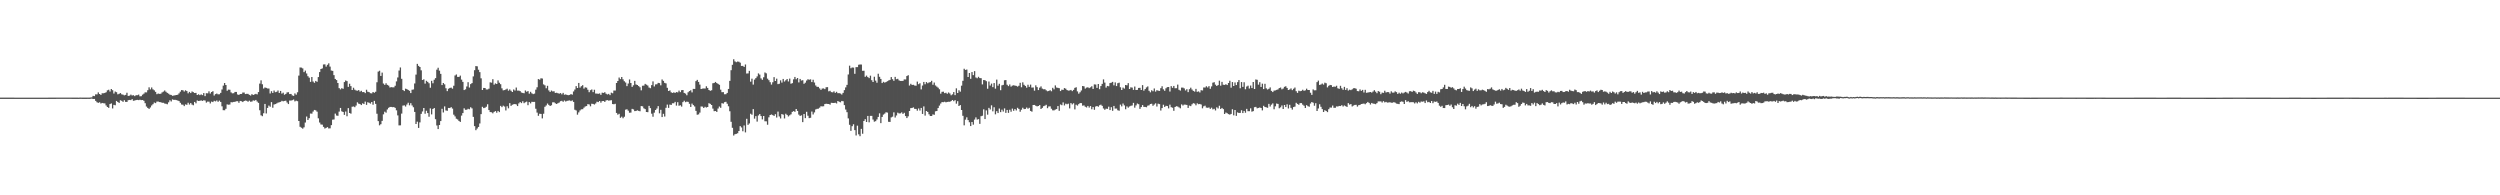 <svg xmlns="http://www.w3.org/2000/svg" width="1920" height="150"><path fill="#4f4f4f" d="M0 74.966h1v1H0zM1 74.963h1v1H1zM2 74.963h1v1H2zM3 74.968h1v1H3zM4 74.968h1v1H4zM5 74.97h1v1H5zM6 74.979h1v1H6zM7 74.977h1v1H7zM8 74.977h1v1H8zM9 74.982h1v1H9zM10 74.982h1v1H10zM11 74.989h1v1H11zM12 74.986h1v1H12zM13 74.989h1v1H13zM14 74.989h1v1H14zM15 74.991h1v1H15zM16 74.998h1v1H16zM17 74.993h1v1H17zM18 75h1v1H18zM19 74.995h1v1H19zM20 74.993h1v1H20zM21 74.993h1v1H21zM22 74.993h1v1H22zM23 74.991h1v1H23zM24 75h1v1H24zM25 75h1v1H25zM26 75.005h1v1H26zM27 74.998h1v1H27zM28 75h1v1H28zM29 75.002h1v1H29zM30 75.002h1v1H30zM31 75.005h1v1H31zM32 75.002h1v1H32zM33 75.002h1v1H33zM34 74.991h1v1H34zM35 74.993h1v1H35zM36 74.989h1v1H36zM37 74.979h1v1H37zM38 74.973h1v1H38zM39 74.97h1v1H39zM40 74.966h1v1H40zM41 74.963h1v1H41zM42 74.959h1v1H42zM43 74.952h1v1H43zM44 74.954h1v1H44zM45 74.947h1v1H45zM46 74.945h1v1H46zM47 74.943h1v1H47zM48 74.947h1v1H48zM49 74.95h1v1H49zM50 74.947h1v1H50zM51 74.95h1v1H51zM52 74.954h1v1H52zM53 74.954h1v1H53zM54 74.954h1v1H54zM55 74.957h1v1H55zM56 74.963h1v1H56zM57 74.97h1v1H57zM58 74.975h1v1H58zM59 74.979h1v1H59zM60 74.991h1v1H60zM61 74.922h1v1H61zM62 74.934h1v1H62zM63 74.975h1v1H63zM64 74.979h1v1H64zM65 74.979h1v1H65zM66 74.982h1v1H66zM67 74.947h1v1H67zM68 74.973h1v1H68zM69 74.874h1v1H69zM70 74.728h1v1H70zM71 73.608h1v2.438H71zM72 73.835h1v2.161H72zM73 72.464h1v5.003H73zM74 72.512h1v6.043H74zM75 70.967h1v8.016H75zM76 72.192h1v6.352H76zM77 72.913h1v6.576H77zM78 71.635h1v7.409H78zM79 71.638h1v7.663H79zM80 71.363h1v8.048H80zM81 70.878h1v10.108H81zM82 69.386h1v12.77H82zM83 68.928h1v13.9H83zM84 70.271h1v9.627H84zM85 68.36h1v11.071H85zM86 69.253h1v14.056H86zM87 71.823h1v8.723H87zM88 70.315h1v10.547H88zM89 70.825h1v6.672H89zM90 72.432h1v5.912H90zM91 72.02h1v7.02H91zM92 71.455h1v5.569H92zM93 72.443h1v4.978H93zM94 72.695h1v5.55H94zM95 73.21h1v3.719H95zM96 72.865h1v5.344H96zM97 71.205h1v7.084H97zM98 73.695h1v3.278H98zM99 73.45h1v3.294H99zM100 72.67h1v4.253H100zM101 73.322h1v2.829H101zM102 73.114h1v4.326H102zM103 73.826h1v3.401H103zM104 73.128h1v3.713H104zM105 73.116h1v3.561H105zM106 72.656h1v4.237H106zM107 73.977h1v2.602H107zM108 73.901h1v2.976H108zM109 72.725h1v4.067H109zM110 71.926h1v5.486H110zM111 70.91h1v8.359H111zM112 70.979h1v10.822H112zM113 69.269h1v13.603H113zM114 67.056h1v16.594H114zM115 68.637h1v13.877H115zM116 67.149h1v13.834H116zM117 68.623h1v11.408H117zM118 69.392h1v9.343H118zM119 70.532h1v8.67H119zM120 72.322h1v5.69H120zM121 71.814h1v6.189H121zM122 72.066h1v6.308H122zM123 72.013h1v6.5H123zM124 70.974h1v7.984H124zM125 70.351h1v8.606H125zM126 69.463h1v10.057H126zM127 70.477h1v9.236H127zM128 71.338h1v8.739H128zM129 71.919h1v6.683H129zM130 72.72h1v4.282H130zM131 72.892h1v5.024H131zM132 73.574h1v2.763H132zM133 73.375h1v3.314H133zM134 73.171h1v3.47H134zM135 72.972h1v3.914H135zM136 72.757h1v4.468H136zM137 71.732h1v5.912H137zM138 70.377h1v8.59H138zM139 69.168h1v11.138H139zM140 69.312h1v11.149H140zM141 70.299h1v11.188H141zM142 69.326h1v10.856H142zM143 69.919h1v10.547H143zM144 71.681h1v7.21H144zM145 70.557h1v9.709H145zM146 71.464h1v7.681H146zM147 70.267h1v10.066H147zM148 70.818h1v10.037H148zM149 71.4h1v6.883H149zM150 71.345h1v8.013H150zM151 72.977h1v4.177H151zM152 72.382h1v5.173H152zM153 73.068h1v4.337H153zM154 72.501h1v4.58H154zM155 73.043h1v4.456H155zM156 71.459h1v5.55H156zM157 73.824h1v3.41H157zM158 71.597h1v7.187H158zM159 71.663h1v6.386H159zM160 70.134h1v7.929H160zM161 71.807h1v7.645H161zM162 70.654h1v7.361H162zM163 70.058h1v8.354H163zM164 73.391h1v4.019H164zM165 72.272h1v5.61H165zM166 71.86h1v5.322H166zM167 72.441h1v5.754H167zM168 72.421h1v4.827H168zM169 71.315h1v6.963H169zM170 68.692h1v12.955H170zM171 65.728h1v18.899H171zM172 63.725h1v20.98H172zM173 65.268h1v18.283H173zM174 69.669h1v10.499H174zM175 68.804h1v11.627H175zM176 68.912h1v11.387H176zM177 70.963h1v7.514H177zM178 71.704h1v6.899H178zM179 71.597h1v6.697H179zM180 70.628h1v7.549H180zM181 70.619h1v7.169H181zM182 72.562h1v5.175H182zM183 72.931h1v6.043H183zM184 72.189h1v5.331H184zM185 72.139h1v5.624H185zM186 71.075h1v7.295H186zM187 71.079h1v6.498H187zM188 72.251h1v4.946H188zM189 72.025h1v5.397H189zM190 72.114h1v6.011H190zM191 72.871h1v4.44H191zM192 73.354h1v4.759H192zM193 72.285h1v5.667H193zM194 72.979h1v4.136H194zM195 72.51h1v4.859H195zM196 72.114h1v4.635H196zM197 72.494h1v5.482H197zM198 70.692h1v8.32H198zM199 64.197h1v20.51H199zM200 61.674h1v26.903H200zM201 64.73h1v24.525H201zM202 67.999h1v18.984H202zM203 67.168h1v12.655H203zM204 67.5h1v19.657H204zM205 67.944h1v14.944H205zM206 67.98h1v13.129H206zM207 71.78h1v10.197H207zM208 70.017h1v8.434H208zM209 71.365h1v11.371H209zM210 69.507h1v10.794H210zM211 70.811h1v9.103H211zM212 70.491h1v8.949H212zM213 69.463h1v9.384H213zM214 71.352h1v7.185H214zM215 69.855h1v8.368H215zM216 71.906h1v5.489H216zM217 71.178h1v6.647H217zM218 72.743h1v4.793H218zM219 72.116h1v5.198H219zM220 70.94h1v7.78H220zM221 70.811h1v9.119H221zM222 72.258h1v4.958H222zM223 72.162h1v5.113H223zM224 73.283h1v3.69H224zM225 73.645h1v2.776H225zM226 71.736h1v6.118H226zM227 72.723h1v4.598H227zM228 70.873h1v6.86H228zM229 58.072h1v34.875H229zM230 51.796h1v45.592H230zM231 51.915h1v46.166H231zM232 52.524h1v46.269H232zM233 55.412h1v42.399H233zM234 54.199h1v39.908H234zM235 56.422h1v33.088H235zM236 58.518h1v33.632H236zM237 59.656h1v31.101H237zM238 62.89h1v24.305H238zM239 59.12h1v28.16H239zM240 62.613h1v23.058H240zM241 63.593h1v20.849H241zM242 62.169h1v22.591H242zM243 62.805h1v22.955H243zM244 59.173h1v31.714H244zM245 55.346h1v38.778H245zM246 52.968h1v42.609H246zM247 52.515h1v43.232H247zM248 49.489h1v47.963H248zM249 49.425h1v49.293H249zM250 51.164h1v47.013H250zM251 49.75h1v47.894H251zM252 48.66h1v49.989H252zM253 51.167h1v47.368H253zM254 54.19h1v41.902H254zM255 54.428h1v37.457H255zM256 57.687h1v34.049H256zM257 60.629h1v26.619H257zM258 61.501h1v27.221H258zM259 63.723h1v25.235H259zM260 67.703h1v18.027H260zM261 68.653h1v14.23H261zM262 67.726h1v17.796H262zM263 68.223h1v17.789H263zM264 63.007h1v25.228H264zM265 61.794h1v23.87H265zM266 62.322h1v26.954H266zM267 66.724h1v16.315H267zM268 64.327h1v22.477H268zM269 66.151h1v21.158H269zM270 69.113h1v12.873H270zM271 67.355h1v14.399H271zM272 68.868h1v13.447H272zM273 69.47h1v11.588H273zM274 69.69h1v8.91H274zM275 69.196h1v10.396H275zM276 70.347h1v9.586H276zM277 69.749h1v10.945H277zM278 70.743h1v8.602H278zM279 70.642h1v9.295H279zM280 71.532h1v6.514H280zM281 68.898h1v11.623H281zM282 70.466h1v8.068H282zM283 70.757h1v8.196H283zM284 71.56h1v8.018H284zM285 71.716h1v6.619H285zM286 70.66h1v9.771H286zM287 71.223h1v6.249H287zM288 70.47h1v9.295H288zM289 63.178h1v24.175H289zM290 55.005h1v38.05H290zM291 54.346h1v41.891H291zM292 58.31h1v37.091H292zM293 55.74h1v37.098H293zM294 64.144h1v23.685H294zM295 65.158h1v20.602H295zM296 63.924h1v22.607H296zM297 65.17h1v18.92H297zM298 65.744h1v17.029H298zM299 67.165h1v14.976H299zM300 66.927h1v15.182H300zM301 67.078h1v15.241H301zM302 67.056h1v15.157H302zM303 65.838h1v17.024H303zM304 62.531h1v22.209H304zM305 59.514h1v29.11H305zM306 54.151h1v42.158H306zM307 51.805h1v44.466H307zM308 60.544h1v26.69H308zM309 69.141h1v11.941H309zM310 69.946h1v10.964H310zM311 68.108h1v13.735H311zM312 68.445h1v11.826H312zM313 69.067h1v9.858H313zM314 69.727h1v11.19H314zM315 71.498h1v7.752H315zM316 68.909h1v12.087H316zM317 68.724h1v13.66H317zM318 64.08h1v21.891H318zM319 57.294h1v37.913H319zM320 49.052h1v44.406H320zM321 50.565h1v47.711H321zM322 51.457h1v42.554H322zM323 54.034h1v33.394H323zM324 61.42h1v24.205H324zM325 60.928h1v21.998H325zM326 64.215h1v23.14H326zM327 62.066h1v22.964H327zM328 62.876h1v23.98H328zM329 63.956h1v25.679H329zM330 67.401h1v15.834H330zM331 62.066h1v25.805H331zM332 63.94h1v19.783H332zM333 61.214h1v21.742H333zM334 60.024h1v31.536H334zM335 53.506h1v42.859H335zM336 52.018h1v47.095H336zM337 54.293h1v41.721H337zM338 56.724h1v36.274H338zM339 65.318h1v18.231H339zM340 63.728h1v22.623H340zM341 64.746h1v16.992H341zM342 67.779h1v17.061H342zM343 70.008h1v15.093H343zM344 68.143h1v14.726H344zM345 67.522h1v15.468H345zM346 67.262h1v14.992H346zM347 68.12h1v15.276H347zM348 65.845h1v22.204H348zM349 57.976h1v31.419H349zM350 57.172h1v33.994H350zM351 59.029h1v32.717H351zM352 59.061h1v33.813H352zM353 58.049h1v35.589H353zM354 61.153h1v27.645H354zM355 62.86h1v23.957H355zM356 69.196h1v14.024H356zM357 68.594h1v15.736H357zM358 66.419h1v17.869H358zM359 63.114h1v20.439H359zM360 67.248h1v16.658H360zM361 64.62h1v17.761H361zM362 63.815h1v19.457H362zM363 58.651h1v31.128H363zM364 53.936h1v42.95H364zM365 50.716h1v49.258H365zM366 50.928h1v47.759H366zM367 53.535h1v43.967H367zM368 55.419h1v39.398H368zM369 60.18h1v27.457H369zM370 69.095h1v12.927H370zM371 67.518h1v15.528H371zM372 67.561h1v15.166H372zM373 68.701h1v13.28H373zM374 68.701h1v11.389H374zM375 68.09h1v16.418H375zM376 63.254h1v22.831H376zM377 63.478h1v22.742H377zM378 60.807h1v26.255H378zM379 65.012h1v20.925H379zM380 64.053h1v21.254H380zM381 64.515h1v22.051H381zM382 61.741h1v23.47H382zM383 63.549h1v22.55H383zM384 64.661h1v16.656H384zM385 67.857h1v14.415H385zM386 69.351h1v11.794H386zM387 69.189h1v12.655H387zM388 68.731h1v16.123H388zM389 68.12h1v13.488H389zM390 69.628h1v13.596H390zM391 68.646h1v10.563H391zM392 69.672h1v11.655H392zM393 70.654h1v9.778H393zM394 68.724h1v11.328H394zM395 69.505h1v10.375H395zM396 67.22h1v13.026H396zM397 69.592h1v11.872H397zM398 69.603h1v9.805H398zM399 69.985h1v8.398H399zM400 71.059h1v8.171H400zM401 71.358h1v6.397H401zM402 71.617h1v7.652H402zM403 69.456h1v9.078H403zM404 70.448h1v7.567H404zM405 69.939h1v10.829H405zM406 71.917h1v6.48H406zM407 70.5h1v8.915H407zM408 71.658h1v6.521H408zM409 72.308h1v5.974H409zM410 71.906h1v6.306H410zM411 68.855h1v14.651H411zM412 67.039h1v19.442H412zM413 60.725h1v28.19H413zM414 61.198h1v26.139H414zM415 60.084h1v27.439H415zM416 60.32h1v30.613H416zM417 64.835h1v22.488H417zM418 65.515h1v16.498H418zM419 67.813h1v13.161H419zM420 65.891h1v13.596H420zM421 69.408h1v11.124H421zM422 70.61h1v10.803H422zM423 69.518h1v11.348H423zM424 70.205h1v8.389H424zM425 70.077h1v8.473H425zM426 71.372h1v7.984H426zM427 71.203h1v8.663H427zM428 71.585h1v7.693H428zM429 71.942h1v6.802H429zM430 71.475h1v6.221H430zM431 72.443h1v4.955H431zM432 71.315h1v6.846H432zM433 72.755h1v4.404H433zM434 72.523h1v5.454H434zM435 72.917h1v4.537H435zM436 73.091h1v4.154H436zM437 72.933h1v4.195H437zM438 72.224h1v5.422H438zM439 72.7h1v4.42H439zM440 70.232h1v8.036H440zM441 68.784h1v15.493H441zM442 66.174h1v18.663H442zM443 67.589h1v20.462H443zM444 63.677h1v22.662H444zM445 67.264h1v17.594H445zM446 66.177h1v17.778H446zM447 65.456h1v18.398H447zM448 68.056h1v14.646H448zM449 67.074h1v14.683H449zM450 67.314h1v14.134H450zM451 68.93h1v11.062H451zM452 70.798h1v9.439H452zM453 69.262h1v12.412H453zM454 68.713h1v10.938H454zM455 70.745h1v9.096H455zM456 68.941h1v11.36H456zM457 71.816h1v7.656H457zM458 71.883h1v6.267H458zM459 72.052h1v6.365H459zM460 71.741h1v5.802H460zM461 72.869h1v6.001H461zM462 71.152h1v6.503H462zM463 71.363h1v6.2H463zM464 70.784h1v7.494H464zM465 72.013h1v5.118H465zM466 72.556h1v4.367H466zM467 72.089h1v5.207H467zM468 73.048h1v4.049H468zM469 71.194h1v5.763H469zM470 71.645h1v8.265H470zM471 69.507h1v10.584H471zM472 69.507h1v10.233H472zM473 63.723h1v23.021H473zM474 62.231h1v25.848H474zM475 59.548h1v27.839H475zM476 60.768h1v29.705H476zM477 59.125h1v30.465H477zM478 60.947h1v29.886H478zM479 62.418h1v27.228H479zM480 63.389h1v20.845H480zM481 66.154h1v17.778H481zM482 64.16h1v20.819H482zM483 61.031h1v25.56H483zM484 63.746h1v22.724H484zM485 66.696h1v16.926H485zM486 65.483h1v18.549H486zM487 62.082h1v23.275H487zM488 64.874h1v20.334H488zM489 65.295h1v19.446H489zM490 66.092h1v19.052H490zM491 67.001h1v18.432H491zM492 69.365h1v12.094H492zM493 65.826h1v15.85H493zM494 65.737h1v17.482H494zM495 64.41h1v19.38H495zM496 65.041h1v20.998H496zM497 65.691h1v20.483H497zM498 67.248h1v14.047H498zM499 67.717h1v15.312H499zM500 65.394h1v21.927H500zM501 62.51h1v27.116H501zM502 66.424h1v20.094H502zM503 64.842h1v19.615H503zM504 64.73h1v18.608H504zM505 63.666h1v17.835H505zM506 63.84h1v23.188H506zM507 65.54h1v18.764H507zM508 61.013h1v28.876H508zM509 62.091h1v25.328H509zM510 63.652h1v25.837H510zM511 64.03h1v18.743H511zM512 67.41h1v12.941H512zM513 69.878h1v12.953H513zM514 69.402h1v10.911H514zM515 70.933h1v9.661H515zM516 71.379h1v7.935H516zM517 70.903h1v8.398H517zM518 71.379h1v6.878H518zM519 70.724h1v10.391H519zM520 70.981h1v7.487H520zM521 69.585h1v11.604H521zM522 70.777h1v10.078H522zM523 69.296h1v12.586H523zM524 69.143h1v9.316H524zM525 71.368h1v5.997H525zM526 71.883h1v6.596H526zM527 73.146h1v4.896H527zM528 70.853h1v7.386H528zM529 69.93h1v9.792H529zM530 69.301h1v12.843H530zM531 70.979h1v8.572H531zM532 68.273h1v12.479H532zM533 68.294h1v13.447H533zM534 62.309h1v22.854H534zM535 61.363h1v26.752H535zM536 62.933h1v24.935H536zM537 64.989h1v21.481H537zM538 68.344h1v13.426H538zM539 68.063h1v13.795H539zM540 67.962h1v14.994H540zM541 68.012h1v14.028H541zM542 66.248h1v16.352H542zM543 67.525h1v14.633H543zM544 69.12h1v10.137H544zM545 69.731h1v10.037H545zM546 69.305h1v11.316H546zM547 63.947h1v19.471H547zM548 63.682h1v21.721H548zM549 62.92h1v22.346H549zM550 63.783h1v22.186H550zM551 64.387h1v18.981H551zM552 65.131h1v16.672H552zM553 68.852h1v13.941H553zM554 70.832h1v8.421H554zM555 70.754h1v8.789H555zM556 72.409h1v6.079H556zM557 72.359h1v5.821H557zM558 71.397h1v8.277H558zM559 68.317h1v13.282H559zM560 62.082h1v23.353H560zM561 53.911h1v39.622H561zM562 49.791h1v48.336H562zM563 45.541h1v58.556H563zM564 47.179h1v55.892H564zM565 47.784h1v55.001H565zM566 47.273h1v55.068H566zM567 47.388h1v53.197H567zM568 48.111h1v48.743H568zM569 50.658h1v47.242H569zM570 50.574h1v50.22H570zM571 51.414h1v44.919H571zM572 49.516h1v52.145H572zM573 56.495h1v34.729H573zM574 56.362h1v39.54H574zM575 54.433h1v40.391H575zM576 62.707h1v24.637H576zM577 60.42h1v27.684H577zM578 64.982h1v18.81H578zM579 61.146h1v29.966H579zM580 60.006h1v29.176H580zM581 58.662h1v34.733H581zM582 56.394h1v32.277H582zM583 57.31h1v30.291H583zM584 60.219h1v28.917H584zM585 61.301h1v30.401H585zM586 59.349h1v29.764H586zM587 55.643h1v37.469H587zM588 56.298h1v36.869H588zM589 60.427h1v35.37H589zM590 61.578h1v28.556H590zM591 63.146h1v25.15H591zM592 64.975h1v22.955H592zM593 63.185h1v25.241H593zM594 59.235h1v29.789H594zM595 62.206h1v25.525H595zM596 60.441h1v29.819H596zM597 64.611h1v21.083H597zM598 64.32h1v25.136H598zM599 61.681h1v29.277H599zM600 63.432h1v24.159H600zM601 60.606h1v27.448H601zM602 62.634h1v28.37H602zM603 61.656h1v25.685H603zM604 60.665h1v27.62H604zM605 62.56h1v26.901H605zM606 60.358h1v28.194H606zM607 64.311h1v23.477H607zM608 63.821h1v22.09H608zM609 60.908h1v24.417H609zM610 59.095h1v26.793H610zM611 60.889h1v22.813H611zM612 59.882h1v25.31H612zM613 63.274h1v24.752H613zM614 60.635h1v28.425H614zM615 61.869h1v26.709H615zM616 61.583h1v32.204H616zM617 64.364h1v23.198H617zM618 63.476h1v27.228H618zM619 61.823h1v24.019H619zM620 60.889h1v28.009H620zM621 61.242h1v29.48H621zM622 60.919h1v29.529H622zM623 63.034h1v22.621H623zM624 61.212h1v26.711H624zM625 63.4h1v22.937H625zM626 65.625h1v18.457H626zM627 66.687h1v16.908H627zM628 66.705h1v16.743H628zM629 67.879h1v14.834H629zM630 69.033h1v12.586H630zM631 67.992h1v13.706H631zM632 67.873h1v13.735H632zM633 68.465h1v11.469H633zM634 67.042h1v12.634H634zM635 66.932h1v12.909H635zM636 70.12h1v9.732H636zM637 69.74h1v10.65H637zM638 70.752h1v8.212H638zM639 70.935h1v8.123H639zM640 70.139h1v8.984H640zM641 71.347h1v7.537H641zM642 70.523h1v8.943H642zM643 71.597h1v5.969H643zM644 71.535h1v6.651H644zM645 71.837h1v6.768H645zM646 72.626h1v4.894H646zM647 71.331h1v6.464H647zM648 69.198h1v11.538H648zM649 67.133h1v16.963H649zM650 65.174h1v20.998H650zM651 57.214h1v33.733H651zM652 50.443h1v45.409H652zM653 52.446h1v48.045H653zM654 51.83h1v45.088H654zM655 51.894h1v43.539H655zM656 56.683h1v43.275H656zM657 51.537h1v52.479H657zM658 51.574h1v44.958H658zM659 49.72h1v53.433H659zM660 49.509h1v55.1H660zM661 49.537h1v49.421H661zM662 54.387h1v48.343H662zM663 54.307h1v38.597H663zM664 59.001h1v32.543H664zM665 58.056h1v35.635H665zM666 59.203h1v29.858H666zM667 60.013h1v33.939H667zM668 58.115h1v30.877H668zM669 61.606h1v27.375H669zM670 62.97h1v28.828H670zM671 58.928h1v34.495H671zM672 61.901h1v31.199H672zM673 63.535h1v28.224H673zM674 56.616h1v33.184H674zM675 58.999h1v28.059H675zM676 60.629h1v33.951H676zM677 63.78h1v26.027H677zM678 62.833h1v25.193H678zM679 63.441h1v23.802H679zM680 63.011h1v23.211H680zM681 62.338h1v24.141H681zM682 61.821h1v31.705H682zM683 61.379h1v32.248H683zM684 59.207h1v30.95H684zM685 60.832h1v28.753H685zM686 62.034h1v24.223H686zM687 59.058h1v31.234H687zM688 60.818h1v27.874H688zM689 60.512h1v26.02H689zM690 61.743h1v25.381H690zM691 62.153h1v24.894H691zM692 62.148h1v24.179H692zM693 62.123h1v25.397H693zM694 60.981h1v25.633H694zM695 61.045h1v28.114H695zM696 58.427h1v32.232H696zM697 57.765h1v31.561H697zM698 65.707h1v19.538H698zM699 64.336h1v18.718H699zM700 65.243h1v17.629H700zM701 65.112h1v17.347H701zM702 65.678h1v17.915H702zM703 65.824h1v17.819H703zM704 62.675h1v22.341H704zM705 64.666h1v18.661H705zM706 63.95h1v20.957H706zM707 68.651h1v14.221H707zM708 65.701h1v21.776H708zM709 62.924h1v18.791H709zM710 64.691h1v24.106H710zM711 63.02h1v22.252H711zM712 63.924h1v22.021H712zM713 63.334h1v24.475H713zM714 63.075h1v26.029H714zM715 62.068h1v27.036H715zM716 65.069h1v22.802H716zM717 63.393h1v24.754H717zM718 65.623h1v19.863H718zM719 66.492h1v18.746H719zM720 67.332h1v15.679H720zM721 68.543h1v12.545H721zM722 71.951h1v7.542H722zM723 70.528h1v7.871H723zM724 70.397h1v8.077H724zM725 71.53h1v6.603H725zM726 71.205h1v7.395H726zM727 72.054h1v6.235H727zM728 71.011h1v7.137H728zM729 71.805h1v6.386H729zM730 73.148h1v4.488H730zM731 72.43h1v4.376H731zM732 70.715h1v7.029H732zM733 73.05h1v3.857H733zM734 67.85h1v11.781H734zM735 71.42h1v6.287H735zM736 69.344h1v12.039H736zM737 70.379h1v10.334H737zM738 65.79h1v18.675H738zM739 62.043h1v26.869H739zM740 52.766h1v43.5H740zM741 53.689h1v38.205H741zM742 53.41h1v36.72H742zM743 59.122h1v33.115H743zM744 56.06h1v37.839H744zM745 60.542h1v36.301H745zM746 55.357h1v38.322H746zM747 57.692h1v38.073H747zM748 54.618h1v37.258H748zM749 59.484h1v30.696H749zM750 60.125h1v31.705H750zM751 59.006h1v32.502H751zM752 59.953h1v35.155H752zM753 60.047h1v29.192H753zM754 64.801h1v24.09H754zM755 61.462h1v22.499H755zM756 61.583h1v29.849H756zM757 62.375h1v22.424H757zM758 68.14h1v19.911H758zM759 62.606h1v20.24H759zM760 65.668h1v18.396H760zM761 64.192h1v16.693H761zM762 66.92h1v18.606H762zM763 63.812h1v18.592H763zM764 68.108h1v19.721H764zM765 61.155h1v24.248H765zM766 65.794h1v21.03H766zM767 64.343h1v18.995H767zM768 69.285h1v16.823H768zM769 65.513h1v18.732H769zM770 65.19h1v20.476H770zM771 61.626h1v21.6H771zM772 61.471h1v25.221H772zM773 65.073h1v19.341H773zM774 66.151h1v20.51H774zM775 64.865h1v19.412H775zM776 66.529h1v19.302H776zM777 65.73h1v17.686H777zM778 65.497h1v19.579H778zM779 65.767h1v17.99H779zM780 65.927h1v18.894H780zM781 66.492h1v16.294H781zM782 65.831h1v17.819H782zM783 63.615h1v22.174H783zM784 67.044h1v17.24H784zM785 63.254h1v19.478H785zM786 65.131h1v18.707H786zM787 65.996h1v17.64H787zM788 67.326h1v15.267H788zM789 65.06h1v18.469H789zM790 66.712h1v16.059H790zM791 64.961h1v20.224H791zM792 67.3h1v18.478H792zM793 67.186h1v13.447H793zM794 69.656h1v10.916H794zM795 65.524h1v15.708H795zM796 66.943h1v14.768H796zM797 69.157h1v12.273H797zM798 67.344h1v13.339H798zM799 66.364h1v17.343H799zM800 68.053h1v14.807H800zM801 68.566h1v13.01H801zM802 68.504h1v12.639H802zM803 69.392h1v11.069H803zM804 70.072h1v13.014H804zM805 69.814h1v11.957H805zM806 69.283h1v12.406H806zM807 70.09h1v13.394H807zM808 67.424h1v17.306H808zM809 68.619h1v16.15H809zM810 65.568h1v18.611H810zM811 67.229h1v16.519H811zM812 67.467h1v13.996H812zM813 67.742h1v17.34H813zM814 69.917h1v10.309H814zM815 68.861h1v11.925H815zM816 69.033h1v9.625H816zM817 67.614h1v13.362H817zM818 68.122h1v11.513H818zM819 69.184h1v10.877H819zM820 69.557h1v10.053H820zM821 69.461h1v13.765H821zM822 69.054h1v10.096H822zM823 69.985h1v10.181H823zM824 69.008h1v10.288H824zM825 67.474h1v16.567H825zM826 67.033h1v13.378H826zM827 70.173h1v10.941H827zM828 71.926h1v8.034H828zM829 70.839h1v8.318H829zM830 69.484h1v9.702H830zM831 66.035h1v15.134H831zM832 66.282h1v14.639H832zM833 68.065h1v13.898H833zM834 67.278h1v15.248H834zM835 67.012h1v14.36H835zM836 67.664h1v14.99H836zM837 67.06h1v14.381H837zM838 66.227h1v17.7H838zM839 68.31h1v13.914H839zM840 64.819h1v19.528H840zM841 64.902h1v16.931H841zM842 67.461h1v13.939H842zM843 64.533h1v17.457H843zM844 68.509h1v12.344H844zM845 66.103h1v14.285H845zM846 64.391h1v16.905H846zM847 60.992h1v22.33H847zM848 63.437h1v20.899H848zM849 67.284h1v16.159H849zM850 66.005h1v17.608H850zM851 66.245h1v15.69H851zM852 63.796h1v20.735H852zM853 63.512h1v18.826H853zM854 62.894h1v22.186H854zM855 65.54h1v15.834H855zM856 63.277h1v20.119H856zM857 66.108h1v17.219H857zM858 63.92h1v20.778H858zM859 63.508h1v21.52H859zM860 67.019h1v13.312H860zM861 69.12h1v12.591H861zM862 67.257h1v12.264H862zM863 68.06h1v12.877H863zM864 65.284h1v18.613H864zM865 65.527h1v16.164H865zM866 63.849h1v18.856H866zM867 68.33h1v13.417H867zM868 67.083h1v14.17H868zM869 67.291h1v13.687H869zM870 69.028h1v9.973H870zM871 66.458h1v16.217H871zM872 69.125h1v11.81H872zM873 69.019h1v10.492H873zM874 67.557h1v12.46H874zM875 67.408h1v16.191H875zM876 69.104h1v13.145H876zM877 65.389h1v15.292H877zM878 69.614h1v12.44H878zM879 68.408h1v13.706H879zM880 67.138h1v15.228H880zM881 66.36h1v14.8H881zM882 69.736h1v11.174H882zM883 70.901h1v8.977H883zM884 69.342h1v10.339H884zM885 70.109h1v11.16H885zM886 67.925h1v12.332H886zM887 70.351h1v9.016H887zM888 69.264h1v12.548H888zM889 69.614h1v9.979H889zM890 69.859h1v10.112H890zM891 67.712h1v17.18H891zM892 66.254h1v16.722H892zM893 68.589h1v11.836H893zM894 69.72h1v12.417H894zM895 67.77h1v13.486H895zM896 66.914h1v14.559H896zM897 66.829h1v16.404H897zM898 70.274h1v10.098H898zM899 66.135h1v16.205H899zM900 67.415h1v15.312H900zM901 66.014h1v19.071H901zM902 67.783h1v14.399H902zM903 67.726h1v13.818H903zM904 64.977h1v16.816H904zM905 68.962h1v13.497H905zM906 69.589h1v13.605H906zM907 67.264h1v12.923H907zM908 67.296h1v13.751H908zM909 67.879h1v12.474H909zM910 69.475h1v10.902H910zM911 68.53h1v12.081H911zM912 70.779h1v12.131H912zM913 68.511h1v12.602H913zM914 67.342h1v14.186H914zM915 68.754h1v11.353H915zM916 69.77h1v9.464H916zM917 70.338h1v9.229H917zM918 68.25h1v12.66H918zM919 70.48h1v8.901H919zM920 70.191h1v9.854H920zM921 70.992h1v8.81H921zM922 69.273h1v11.012H922zM923 69.479h1v13.717H923zM924 67.184h1v14.47H924zM925 67.204h1v13.925H925zM926 66.264h1v16.397H926zM927 67.149h1v15.647H927zM928 66.172h1v16.374H928zM929 68.204h1v15.397H929zM930 66.351h1v16.352H930zM931 63.506h1v20.51H931zM932 63.112h1v20.433H932zM933 65.018h1v19.837H933zM934 66.023h1v16.404H934zM935 65.353h1v17.947H935zM936 61.956h1v19.247H936zM937 65.79h1v17.906H937zM938 62.872h1v20.023H938zM939 65.089h1v18.73H939zM940 65.222h1v22.33H940zM941 64.65h1v21.762H941zM942 65.337h1v21.634H942zM943 63.748h1v23.903H943zM944 61.993h1v26.063H944zM945 67.332h1v20.151H945zM946 63.046h1v20.861H946zM947 66.062h1v22.536H947zM948 63.309h1v21.179H948zM949 65.307h1v23.692H949zM950 63.098h1v23.243H950zM951 61.466h1v25.324H951zM952 67.781h1v18.906H952zM953 63.016h1v21.689H953zM954 66.692h1v20.119H954zM955 63.162h1v22.046H955zM956 68.564h1v18.006H956zM957 66.44h1v17.185H957zM958 65.778h1v19.604H958zM959 68.01h1v17.391H959zM960 65.668h1v17.542H960zM961 67.637h1v18.142H961zM962 62.963h1v22.369H962zM963 68.369h1v13.935H963zM964 61.011h1v21.06H964zM965 61.306h1v21.907H965zM966 65.025h1v17.844H966zM967 63.121h1v19.398H967zM968 66.763h1v16.18H968zM969 64.277h1v20.488H969zM970 68.417h1v12.845H970zM971 64.378h1v17.823H971zM972 67.827h1v14.601H972zM973 68.756h1v14.033H973zM974 68.216h1v11.547H974zM975 67.104h1v14.715H975zM976 69.791h1v10.616H976zM977 70.713h1v8.682H977zM978 69.594h1v14.324H978zM979 69.415h1v12.252H979zM980 69.008h1v10.513H980zM981 68.669h1v11.16H981zM982 67.619h1v15.518H982zM983 67.245h1v15.161H983zM984 68.596h1v12.396H984zM985 67.989h1v15.736H985zM986 66.666h1v13.989H986zM987 66.273h1v15.972H987zM988 67.525h1v12.612H988zM989 69.131h1v14.147H989zM990 68.694h1v11.769H990zM991 67.896h1v14.928H991zM992 69.209h1v14.981H992zM993 68.127h1v14.079H993zM994 67.213h1v14.681H994zM995 70.042h1v8.89H995zM996 71.338h1v8.473H996zM997 69.617h1v10.874H997zM998 70.04h1v9.185H998zM999 69.8h1v9.38H999zM1000 68.914h1v11.472H1000zM1001 69.733h1v11.458H1001zM1002 69.358h1v13.598H1002zM1003 68.12h1v12.618H1003zM1004 69.097h1v12.472H1004zM1005 69.145h1v12.836H1005zM1006 71.196h1v8.306H1006zM1007 72.867h1v5.445H1007zM1008 68.662h1v10.245H1008zM1009 69.379h1v11.829H1009zM1010 69.349h1v9.895H1010zM1011 63.08h1v22.156H1011zM1012 61.883h1v21.414H1012zM1013 65.229h1v14.861H1013zM1014 64.888h1v17.137H1014zM1015 64.16h1v19.677H1015zM1016 64.973h1v21.025H1016zM1017 63.512h1v21.099H1017zM1018 63.952h1v21.298H1018zM1019 67.138h1v18.977H1019zM1020 65.909h1v17.94H1020zM1021 65.24h1v17.37H1021zM1022 65.428h1v17.212H1022zM1023 66.822h1v14.225H1023zM1024 66.474h1v16.331H1024zM1025 66.609h1v16.187H1025zM1026 65.865h1v15.834H1026zM1027 67.795h1v14.035H1027zM1028 68.275h1v13.065H1028zM1029 65.904h1v15.539H1029zM1030 67.781h1v13.008H1030zM1031 68.96h1v12.87H1031zM1032 66.705h1v14.317H1032zM1033 69.056h1v12.515H1033zM1034 67.744h1v14.36H1034zM1035 69.539h1v9.657H1035zM1036 68.889h1v11.458H1036zM1037 69.212h1v10.719H1037zM1038 68.626h1v13.122H1038zM1039 67.763h1v13.328H1039zM1040 67.708h1v12.872H1040zM1041 68.147h1v12.337H1041zM1042 69.951h1v11.909H1042zM1043 70.111h1v10.659H1043zM1044 68.681h1v11.909H1044zM1045 69.804h1v10.053H1045zM1046 69.024h1v10.687H1046zM1047 71.004h1v8.496H1047zM1048 68.964h1v11.11H1048zM1049 71.274h1v7.908H1049zM1050 71.043h1v7.228H1050zM1051 70.846h1v8.226H1051zM1052 70.647h1v9.654H1052zM1053 71.125h1v7.931H1053zM1054 70.306h1v9.27H1054zM1055 69.255h1v10.465H1055zM1056 70.418h1v9.62H1056zM1057 71.601h1v7.615H1057zM1058 69.937h1v7.931H1058zM1059 70.464h1v7.425H1059zM1060 72.34h1v5.55H1060zM1061 71.111h1v7.61H1061zM1062 71.313h1v6.338H1062zM1063 69.667h1v8.977H1063zM1064 71.036h1v7.217H1064zM1065 70.708h1v8.075H1065zM1066 70.768h1v7.947H1066zM1067 71.901h1v6.647H1067zM1068 70.125h1v8.778H1068zM1069 71.143h1v7.775H1069zM1070 71.13h1v7.292H1070zM1071 70.129h1v8.714H1071zM1072 70.738h1v8.819H1072zM1073 72.116h1v7.677H1073zM1074 71.189h1v8.762H1074zM1075 72.013h1v6.205H1075zM1076 71.04h1v6.857H1076zM1077 71.72h1v6.471H1077zM1078 71.043h1v8.821H1078zM1079 70.578h1v6.31H1079zM1080 71.07h1v7.173H1080zM1081 71.832h1v5.887H1081zM1082 70.07h1v8.501H1082zM1083 69.994h1v8.489H1083zM1084 70.585h1v7.835H1084zM1085 69.612h1v8.91H1085zM1086 69.997h1v9.446H1086zM1087 70.999h1v7.517H1087zM1088 72.123h1v7.272H1088zM1089 70.827h1v7.359H1089zM1090 70.841h1v8.018H1090zM1091 71.638h1v6.315H1091zM1092 70.866h1v7.285H1092zM1093 71.123h1v6.722H1093zM1094 71.64h1v7.51H1094zM1095 72.137h1v5.033H1095zM1096 70.699h1v7.851H1096zM1097 69.749h1v8.51H1097zM1098 70.912h1v8.206H1098zM1099 71.235h1v6.352H1099zM1100 69.788h1v9.474H1100zM1101 72.093h1v5.859H1101zM1102 70.351h1v7.901H1102zM1103 72.095h1v5.823H1103zM1104 70.523h1v8.517H1104zM1105 70.976h1v10.165H1105zM1106 68.555h1v13.491H1106zM1107 68.374h1v12.889H1107zM1108 67.147h1v15.823H1108zM1109 65.11h1v17.903H1109zM1110 68.321h1v12.488H1110zM1111 68.346h1v12.282H1111zM1112 66.497h1v13.831H1112zM1113 66.781h1v14.488H1113zM1114 67.362h1v12.909H1114zM1115 66.957h1v15.42H1115zM1116 67.9h1v15.816H1116zM1117 68.953h1v11.893H1117zM1118 69.386h1v11.765H1118zM1119 68.328h1v11.275H1119zM1120 68.376h1v12.138H1120zM1121 67.793h1v11.229H1121zM1122 70.624h1v10.785H1122zM1123 68.406h1v11.463H1123zM1124 66.552h1v15.061H1124zM1125 68.005h1v15.944H1125zM1126 69.2h1v12.538H1126zM1127 69.596h1v11.575H1127zM1128 69.724h1v9.979H1128zM1129 67.138h1v15.175H1129zM1130 67.863h1v13.516H1130zM1131 69.919h1v12.639H1131zM1132 68.813h1v12.744H1132zM1133 68.115h1v15.363H1133zM1134 69.795h1v12.353H1134zM1135 68.623h1v13.236H1135zM1136 69.381h1v10.595H1136zM1137 69.397h1v11.575H1137zM1138 68.841h1v11.401H1138zM1139 69.234h1v10.819H1139zM1140 69.779h1v9.94H1140zM1141 70.507h1v7.995H1141zM1142 68.388h1v13.085H1142zM1143 68.619h1v12.671H1143zM1144 68.099h1v12.685H1144zM1145 67.106h1v14.072H1145zM1146 68.633h1v12.717H1146zM1147 69.173h1v11.062H1147zM1148 69.61h1v8.492H1148zM1149 69.624h1v10.03H1149zM1150 69.044h1v10.38H1150zM1151 68.575h1v10.256H1151zM1152 69.559h1v10.362H1152zM1153 68.285h1v11.79H1153zM1154 69.331h1v13.527H1154zM1155 68.903h1v13.188H1155zM1156 67.484h1v12.941H1156zM1157 68.2h1v12.898H1157zM1158 69.033h1v12.742H1158zM1159 67.584h1v14.372H1159zM1160 69.603h1v12.016H1160zM1161 68.948h1v11.998H1161zM1162 69.173h1v11.298H1162zM1163 69.646h1v10.813H1163zM1164 69.781h1v8.691H1164zM1165 69.255h1v9.938H1165zM1166 68.703h1v13.307H1166zM1167 69.624h1v11.582H1167zM1168 68.085h1v11.778H1168zM1169 69.491h1v9.233H1169zM1170 69.901h1v9.123H1170zM1171 70.596h1v10.343H1171zM1172 68.399h1v11.403H1172zM1173 70.443h1v10.515H1173zM1174 69.69h1v11.234H1174zM1175 67.644h1v13.603H1175zM1176 69.855h1v9.32H1176zM1177 68.527h1v11.721H1177zM1178 71.093h1v7.768H1178zM1179 70.576h1v10.916H1179zM1180 70.381h1v8.778H1180zM1181 70.514h1v9.396H1181zM1182 69.491h1v11.298H1182zM1183 69.587h1v10.861H1183zM1184 68.974h1v10.444H1184zM1185 69.96h1v10.584H1185zM1186 70.642h1v10.332H1186zM1187 69.218h1v9.249H1187zM1188 69.733h1v8.645H1188zM1189 71.04h1v8.034H1189zM1190 70.056h1v9.149H1190zM1191 69.372h1v9.139H1191zM1192 70.157h1v8.441H1192zM1193 70.09h1v9.755H1193zM1194 70.905h1v8.97H1194zM1195 70.997h1v8.217H1195zM1196 70.528h1v11.172H1196zM1197 70.811h1v7.979H1197zM1198 69.859h1v10.359H1198zM1199 69.807h1v9.423H1199zM1200 70.702h1v7.97H1200zM1201 70.628h1v8.283H1201zM1202 70.04h1v7.821H1202zM1203 69.91h1v10.298H1203zM1204 70.445h1v9.332H1204zM1205 68.9h1v11.122H1205zM1206 69.624h1v9.586H1206zM1207 69.946h1v9.57H1207zM1208 70.084h1v9.897H1208zM1209 68.758h1v10.165H1209zM1210 69.248h1v11.046H1210zM1211 70.761h1v7.599H1211zM1212 70.773h1v8.906H1212zM1213 71.317h1v6.496H1213zM1214 72.066h1v5.342H1214zM1215 70.514h1v7.979H1215zM1216 70.081h1v10.307H1216zM1217 69.974h1v9.462H1217zM1218 70.528h1v9.039H1218zM1219 69.958h1v9.29H1219zM1220 70.221h1v9.318H1220zM1221 69.605h1v9.879H1221zM1222 70.28h1v10.146H1222zM1223 70.193h1v9.59H1223zM1224 71.12h1v7.329H1224zM1225 69.939h1v10.737H1225zM1226 69.45h1v10.451H1226zM1227 70.72h1v8.402H1227zM1228 69.683h1v9.528H1228zM1229 68.919h1v10.488H1229zM1230 69.115h1v11.291H1230zM1231 70.445h1v8.26H1231zM1232 70.134h1v10.023H1232zM1233 70.443h1v8.482H1233zM1234 71.114h1v8.846H1234zM1235 71.997h1v7.723H1235zM1236 70.496h1v10.158H1236zM1237 71.4h1v8.775H1237zM1238 70.232h1v9.009H1238zM1239 70.789h1v8.952H1239zM1240 71.828h1v6.237H1240zM1241 70.898h1v8.027H1241zM1242 72.453h1v5.626H1242zM1243 70.825h1v7.224H1243zM1244 70.061h1v8.009H1244zM1245 69.914h1v9.908H1245zM1246 71.315h1v7.008H1246zM1247 70.624h1v7.727H1247zM1248 69.967h1v9.21H1248zM1249 70.498h1v9.167H1249zM1250 70.573h1v7.306H1250zM1251 70.134h1v8.686H1251zM1252 70.139h1v8.954H1252zM1253 71.21h1v7.494H1253zM1254 70.72h1v8.274H1254zM1255 71.922h1v7.368H1255zM1256 70.814h1v7.988H1256zM1257 69.772h1v9.87H1257zM1258 71.253h1v7.436H1258zM1259 70.896h1v8.45H1259zM1260 72.647h1v6.244H1260zM1261 70.491h1v8.107H1261zM1262 71.423h1v6.999H1262zM1263 70.983h1v7.123H1263zM1264 70.924h1v7.251H1264zM1265 70.317h1v8.478H1265zM1266 70.267h1v9.128H1266zM1267 72.537h1v5.324H1267zM1268 69.933h1v9.979H1268zM1269 70.919h1v9.547H1269zM1270 70.628h1v7.478H1270zM1271 71.187h1v7.958H1271zM1272 70.079h1v8.144H1272zM1273 71.107h1v8.265H1273zM1274 72.24h1v6.166H1274zM1275 70.182h1v9.844H1275zM1276 70.644h1v9.139H1276zM1277 70.306h1v8.329H1277zM1278 71.155h1v8.558H1278zM1279 70.972h1v7.901H1279zM1280 70.072h1v7.771H1280zM1281 70.818h1v8.02H1281zM1282 69.12h1v11.357H1282zM1283 69.866h1v9.153H1283zM1284 69.704h1v9.35H1284zM1285 70.887h1v7.398H1285zM1286 70.933h1v7.249H1286zM1287 71.306h1v7.132H1287zM1288 70.802h1v7.965H1288zM1289 69.582h1v10.089H1289zM1290 70.626h1v7.956H1290zM1291 70.379h1v7.72H1291zM1292 71.576h1v6.013H1292zM1293 71.86h1v6.139H1293zM1294 70.743h1v8.004H1294zM1295 69.912h1v8.368H1295zM1296 70.866h1v8.711H1296zM1297 70.947h1v8.499H1297zM1298 70.313h1v8.725H1298zM1299 72.137h1v5.514H1299zM1300 70.747h1v7.464H1300zM1301 71.381h1v8.297H1301zM1302 70.596h1v8.599H1302zM1303 71.638h1v6.892H1303zM1304 71.304h1v7.659H1304zM1305 71.619h1v6.816H1305zM1306 71.507h1v5.626H1306zM1307 71.203h1v6.402H1307zM1308 70.264h1v8.036H1308zM1309 70.37h1v8.682H1309zM1310 71.729h1v7.448H1310zM1311 71.951h1v6.999H1311zM1312 71.207h1v6.461H1312zM1313 71.807h1v6.908H1313zM1314 71.942h1v7.015H1314zM1315 70.947h1v8.434H1315zM1316 70.892h1v8.693H1316zM1317 72.038h1v7.331H1317zM1318 71.125h1v8.068H1318zM1319 71.189h1v7.082H1319zM1320 71.487h1v7.267H1320zM1321 71.384h1v6.427H1321zM1322 70.905h1v8.597H1322zM1323 71.393h1v8.73H1323zM1324 70.944h1v7.21H1324zM1325 71.761h1v7.702H1325zM1326 71.537h1v5.891H1326zM1327 72.045h1v6.34H1327zM1328 71.86h1v5.999H1328zM1329 71.198h1v8.455H1329zM1330 71.569h1v7.842H1330zM1331 71.42h1v7.878H1331zM1332 71.777h1v7.279H1332zM1333 70.956h1v8.37H1333zM1334 71.473h1v7.391H1334zM1335 71.368h1v6.976H1335zM1336 70.242h1v10.13H1336zM1337 71.839h1v7.617H1337zM1338 71.047h1v8.306H1338zM1339 71.413h1v8.157H1339zM1340 71.26h1v8.13H1340zM1341 72.02h1v6.91H1341zM1342 70.228h1v7.649H1342zM1343 71.233h1v7.414H1343zM1344 71.869h1v7.247H1344zM1345 70.713h1v8.986H1345zM1346 71.75h1v7.418H1346zM1347 71.329h1v8.112H1347zM1348 71.77h1v5.818H1348zM1349 70.846h1v7.155H1349zM1350 72.118h1v6.722H1350zM1351 72.031h1v6.706H1351zM1352 71.384h1v7.848H1352zM1353 71.482h1v7.686H1353zM1354 71.155h1v7.624H1354zM1355 72.073h1v5.811H1355zM1356 71.672h1v6.086H1356zM1357 72.762h1v5.017H1357zM1358 71.674h1v6.461H1358zM1359 71.574h1v6.072H1359zM1360 71.269h1v6.608H1360zM1361 71.223h1v6.697H1361zM1362 72.258h1v5.28H1362zM1363 72.485h1v5.702H1363zM1364 72.217h1v4.99H1364zM1365 71.855h1v7.233H1365zM1366 72.079h1v5.594H1366zM1367 71.539h1v6.452H1367zM1368 71.96h1v5.704H1368zM1369 72.338h1v4.997H1369zM1370 72.62h1v5.274H1370zM1371 72.526h1v5.189H1371zM1372 72.212h1v6.267H1372zM1373 72.562h1v5.827H1373zM1374 72.073h1v6.088H1374zM1375 72.166h1v5.878H1375zM1376 73.011h1v4.301H1376zM1377 72.469h1v5.75H1377zM1378 72.363h1v5.102H1378zM1379 72.574h1v5.443H1379zM1380 72.526h1v5.328H1380zM1381 72.679h1v4.587H1381zM1382 72.993h1v3.804H1382zM1383 73.407h1v3.573H1383zM1384 72.805h1v3.763H1384zM1385 73.098h1v2.975H1385zM1386 73.402h1v2.772H1386zM1387 73.556h1v2.964H1387zM1388 73.906h1v2.232H1388zM1389 74.105h1v1.572H1389zM1390 73.817h1v2.119H1390zM1391 74.036h1v2.023H1391zM1392 73.782h1v1.895H1392zM1393 73.764h1v2.401H1393zM1394 73.965h1v1.52H1394zM1395 73.769h1v1.907H1395zM1396 74.334h1v1.511H1396zM1397 73.638h1v2.071H1397zM1398 74.094h1v1.934H1398zM1399 73.833h1v2.101H1399zM1400 73.698h1v1.854H1400zM1401 74.288h1v1.602H1401zM1402 73.794h1v1.689H1402zM1403 74.263h1v1.547H1403zM1404 74.151h1v1.836H1404zM1405 74.229h1v1.527H1405zM1406 74.126h1v1.648H1406zM1407 74.277h1v1.261H1407zM1408 74.405h1v1.032H1408zM1409 74.38h1v1.039H1409zM1410 74.146h1v1.481H1410zM1411 74.117h1v1.483H1411zM1412 74.242h1v1.561H1412zM1413 74.254h1v1.037H1413zM1414 74.414h1v1H1414zM1415 74.602h1v1H1415zM1416 74.403h1v1H1416zM1417 74.405h1v1H1417zM1418 74.254h1v1H1418zM1419 74.597h1v1H1419zM1420 74.73h1v1H1420zM1421 74.455h1v1H1421zM1422 74.696h1v1H1422zM1423 74.487h1v1H1423zM1424 74.648h1v1H1424zM1425 74.437h1v1H1425zM1426 74.311h1v1H1426zM1427 74.551h1v1H1427zM1428 74.208h1v1.041H1428zM1429 74.455h1v1H1429zM1430 74.556h1v1H1430zM1431 74.416h1v1H1431zM1432 74.48h1v1H1432zM1433 74.444h1v1H1433zM1434 74.407h1v1H1434zM1435 74.522h1v1H1435zM1436 74.492h1v1H1436zM1437 74.483h1v1H1437zM1438 74.648h1v1H1438zM1439 74.648h1v1H1439zM1440 74.771h1v1H1440zM1441 74.51h1v1H1441zM1442 74.641h1v1H1442zM1443 74.67h1v1H1443zM1444 74.581h1v1H1444zM1445 74.627h1v1H1445zM1446 74.595h1v1H1446zM1447 74.707h1v1H1447zM1448 74.602h1v1H1448zM1449 74.634h1v1H1449zM1450 74.606h1v1H1450zM1451 74.657h1v1H1451zM1452 74.696h1v1H1452zM1453 74.689h1v1H1453zM1454 74.606h1v1H1454zM1455 74.73h1v1H1455zM1456 74.67h1v1H1456zM1457 74.657h1v1H1457zM1458 74.773h1v1H1458zM1459 74.751h1v1H1459zM1460 74.702h1v1H1460zM1461 74.664h1v1H1461zM1462 74.648h1v1H1462zM1463 74.792h1v1H1463zM1464 74.677h1v1H1464zM1465 74.645h1v1H1465zM1466 74.794h1v1H1466zM1467 74.741h1v1H1467zM1468 74.757h1v1H1468zM1469 74.778h1v1H1469zM1470 74.712h1v1H1470zM1471 74.794h1v1H1471zM1472 74.73h1v1H1472zM1473 74.734h1v1H1473zM1474 74.739h1v1H1474zM1475 74.723h1v1H1475zM1476 74.789h1v1H1476zM1477 74.725h1v1H1477zM1478 74.748h1v1H1478zM1479 74.828h1v1H1479zM1480 74.714h1v1H1480zM1481 74.787h1v1H1481zM1482 74.785h1v1H1482zM1483 74.817h1v1H1483zM1484 74.851h1v1H1484zM1485 74.794h1v1H1485zM1486 74.794h1v1H1486zM1487 74.874h1v1H1487zM1488 74.787h1v1H1488zM1489 74.858h1v1H1489zM1490 74.808h1v1H1490zM1491 74.815h1v1H1491zM1492 74.833h1v1H1492zM1493 74.769h1v1H1493zM1494 74.821h1v1H1494zM1495 74.819h1v1H1495zM1496 74.821h1v1H1496zM1497 74.837h1v1H1497zM1498 74.801h1v1H1498zM1499 74.84h1v1H1499zM1500 74.844h1v1H1500zM1501 74.828h1v1H1501zM1502 74.874h1v1H1502zM1503 74.805h1v1H1503zM1504 74.86h1v1H1504zM1505 74.849h1v1H1505zM1506 74.796h1v1H1506zM1507 74.858h1v1H1507zM1508 74.824h1v1H1508zM1509 74.842h1v1H1509zM1510 74.867h1v1H1510zM1511 74.833h1v1H1511zM1512 74.842h1v1H1512zM1513 74.856h1v1H1513zM1514 74.808h1v1H1514zM1515 74.883h1v1H1515zM1516 74.828h1v1H1516zM1517 74.856h1v1H1517zM1518 74.849h1v1H1518zM1519 74.808h1v1H1519zM1520 74.844h1v1H1520zM1521 74.808h1v1H1521zM1522 74.826h1v1H1522zM1523 74.856h1v1H1523zM1524 74.821h1v1H1524zM1525 74.842h1v1H1525zM1526 74.84h1v1H1526zM1527 74.84h1v1H1527zM1528 74.892h1v1H1528zM1529 74.856h1v1H1529zM1530 74.867h1v1H1530zM1531 74.913h1v1H1531zM1532 74.872h1v1H1532zM1533 74.908h1v1H1533zM1534 74.881h1v1H1534zM1535 74.899h1v1H1535zM1536 74.913h1v1H1536zM1537 74.89h1v1H1537zM1538 74.892h1v1H1538zM1539 74.883h1v1H1539zM1540 74.874h1v1H1540zM1541 74.915h1v1H1541zM1542 74.892h1v1H1542zM1543 74.899h1v1H1543zM1544 74.92h1v1H1544zM1545 74.906h1v1H1545zM1546 74.927h1v1H1546zM1547 74.918h1v1H1547zM1548 74.92h1v1H1548zM1549 74.938h1v1H1549zM1550 74.945h1v1H1550zM1551 74.945h1v1H1551zM1552 74.952h1v1H1552zM1553 74.95h1v1H1553zM1554 74.97h1v1H1554zM1555 74.963h1v1H1555zM1556 74.982h1v1H1556zM1557 74.975h1v1H1557zM1558 74.968h1v1H1558zM1559 74.991h1v1H1559zM1560 74.961h1v1H1560zM1561 74.968h1v1H1561zM1562 74.97h1v1H1562zM1563 74.966h1v1H1563zM1564 74.957h1v1H1564zM1565 74.934h1v1H1565zM1566 74.94h1v1H1566zM1567 74.936h1v1H1567zM1568 74.936h1v1H1568zM1569 74.936h1v1H1569zM1570 74.938h1v1H1570zM1571 74.934h1v1H1571zM1572 74.95h1v1H1572zM1573 74.94h1v1H1573zM1574 74.95h1v1H1574zM1575 74.94h1v1H1575zM1576 74.947h1v1H1576zM1577 74.95h1v1H1577zM1578 74.936h1v1H1578zM1579 74.938h1v1H1579zM1580 74.94h1v1H1580zM1581 74.938h1v1H1581zM1582 74.929h1v1H1582zM1583 74.924h1v1H1583zM1584 74.934h1v1H1584zM1585 74.934h1v1H1585zM1586 74.938h1v1H1586zM1587 74.938h1v1H1587zM1588 74.938h1v1H1588zM1589 74.938h1v1H1589zM1590 74.936h1v1H1590zM1591 74.936h1v1H1591zM1592 74.945h1v1H1592zM1593 74.95h1v1H1593zM1594 74.963h1v1H1594zM1595 74.952h1v1H1595zM1596 74.947h1v1H1596zM1597 74.954h1v1H1597zM1598 74.943h1v1H1598zM1599 74.947h1v1H1599zM1600 74.95h1v1H1600zM1601 74.943h1v1H1601zM1602 74.961h1v1H1602zM1603 74.963h1v1H1603zM1604 74.966h1v1H1604zM1605 74.968h1v1H1605zM1606 74.968h1v1H1606zM1607 74.968h1v1H1607zM1608 74.952h1v1H1608zM1609 74.957h1v1H1609zM1610 74.954h1v1H1610zM1611 74.945h1v1H1611zM1612 74.945h1v1H1612zM1613 74.95h1v1H1613zM1614 74.957h1v1H1614zM1615 74.966h1v1H1615zM1616 74.982h1v1H1616zM1617 74.989h1v1H1617zM1618 75h1v1H1618zM1619 75.002h1v1H1619zM1620 75.002h1v1H1620zM1621 75.005h1v1H1621zM1622 74.993h1v1H1622zM1623 74.993h1v1H1623zM1624 74.991h1v1H1624zM1625 74.991h1v1H1625zM1626 75h1v1H1626zM1627 75.002h1v1H1627zM1628 75h1v1H1628zM1629 75h1v1H1629zM1630 75h1v1H1630zM1631 75h1v1H1631zM1632 74.991h1v1H1632zM1633 74.993h1v1H1633zM1634 74.993h1v1H1634zM1635 74.998h1v1H1635zM1636 74.998h1v1H1636zM1637 74.986h1v1H1637zM1638 74.986h1v1H1638zM1639 74.982h1v1H1639zM1640 74.982h1v1H1640zM1641 74.979h1v1H1641zM1642 74.982h1v1H1642zM1643 74.982h1v1H1643zM1644 74.982h1v1H1644zM1645 74.977h1v1H1645zM1646 74.977h1v1H1646zM1647 74.982h1v1H1647zM1648 74.975h1v1H1648zM1649 74.982h1v1H1649zM1650 74.982h1v1H1650zM1651 74.975h1v1H1651zM1652 74.979h1v1H1652zM1653 74.982h1v1H1653zM1654 74.982h1v1H1654zM1655 74.982h1v1H1655zM1656 74.984h1v1H1656zM1657 74.989h1v1H1657zM1658 74.989h1v1H1658zM1659 74.989h1v1H1659zM1660 74.989h1v1H1660zM1661 74.986h1v1H1661zM1662 74.986h1v1H1662zM1663 74.984h1v1H1663zM1664 74.982h1v1H1664zM1665 74.977h1v1H1665zM1666 74.97h1v1H1666zM1667 74.97h1v1H1667zM1668 74.97h1v1H1668zM1669 74.97h1v1H1669zM1670 74.968h1v1H1670zM1671 74.97h1v1H1671zM1672 74.973h1v1H1672zM1673 74.975h1v1H1673zM1674 74.975h1v1H1674zM1675 74.986h1v1H1675zM1676 74.986h1v1H1676zM1677 74.989h1v1H1677zM1678 74.993h1v1H1678zM1679 74.993h1v1H1679zM1680 74.995h1v1H1680zM1681 74.991h1v1H1681zM1682 74.991h1v1H1682zM1683 74.991h1v1H1683zM1684 74.989h1v1H1684zM1685 74.989h1v1H1685zM1686 74.991h1v1H1686zM1687 74.993h1v1H1687zM1688 75h1v1H1688zM1689 74.998h1v1H1689zM1690 74.993h1v1H1690zM1691 75h1v1H1691zM1692 75.002h1v1H1692zM1693 75.007h1v1H1693zM1694 75.011h1v1H1694zM1695 75.016h1v1H1695zM1696 75.021h1v1H1696zM1697 75.018h1v1H1697zM1698 75.018h1v1H1698zM1699 75.014h1v1H1699zM1700 75.011h1v1H1700zM1701 75.009h1v1H1701zM1702 75.005h1v1H1702zM1703 75.002h1v1H1703zM1704 74.993h1v1H1704zM1705 74.989h1v1H1705zM1706 74.986h1v1H1706zM1707 74.982h1v1H1707zM1708 74.973h1v1H1708zM1709 74.97h1v1H1709zM1710 74.966h1v1H1710zM1711 74.968h1v1H1711zM1712 74.966h1v1H1712zM1713 74.959h1v1H1713zM1714 74.961h1v1H1714zM1715 74.952h1v1H1715zM1716 74.954h1v1H1716zM1717 74.952h1v1H1717zM1718 74.952h1v1H1718zM1719 74.952h1v1H1719zM1720 74.952h1v1H1720zM1721 74.95h1v1H1721zM1722 74.95h1v1H1722zM1723 74.945h1v1H1723zM1724 74.954h1v1H1724zM1725 74.957h1v1H1725zM1726 74.957h1v1H1726zM1727 74.963h1v1H1727zM1728 74.966h1v1H1728zM1729 74.973h1v1H1729zM1730 74.975h1v1H1730zM1731 74.973h1v1H1731zM1732 74.975h1v1H1732zM1733 74.975h1v1H1733zM1734 74.979h1v1H1734zM1735 74.979h1v1H1735zM1736 74.975h1v1H1736zM1737 74.975h1v1H1737zM1738 74.968h1v1H1738zM1739 74.966h1v1H1739zM1740 74.966h1v1H1740zM1741 74.968h1v1H1741zM1742 74.97h1v1H1742zM1743 74.982h1v1H1743zM1744 74.991h1v1H1744zM1745 75h1v1H1745zM1746 74.998h1v1H1746zM1747 75h1v1H1747zM1748 75.002h1v1H1748zM1749 75h1v1H1749zM1750 75.005h1v1H1750zM1751 75h1v1H1751zM1752 75.002h1v1H1752zM1753 75h1v1H1753zM1754 74.993h1v1H1754zM1755 74.993h1v1H1755zM1756 74.991h1v1H1756zM1757 74.986h1v1H1757zM1758 74.979h1v1H1758zM1759 74.977h1v1H1759zM1760 74.975h1v1H1760zM1761 74.975h1v1H1761zM1762 74.975h1v1H1762zM1763 74.975h1v1H1763zM1764 74.97h1v1H1764zM1765 74.97h1v1H1765zM1766 74.982h1v1H1766zM1767 74.984h1v1H1767zM1768 74.991h1v1H1768zM1769 74.993h1v1H1769zM1770 75h1v1H1770zM1771 75.002h1v1H1771zM1772 75.005h1v1H1772zM1773 75.005h1v1H1773zM1774 75.005h1v1H1774zM1775 75.011h1v1H1775zM1776 75.016h1v1H1776zM1777 75.014h1v1H1777zM1778 75.011h1v1H1778zM1779 75.005h1v1H1779zM1780 75.002h1v1H1780zM1781 75.002h1v1H1781zM1782 74.993h1v1H1782zM1783 74.993h1v1H1783zM1784 74.993h1v1H1784zM1785 74.989h1v1H1785zM1786 74.986h1v1H1786zM1787 74.982h1v1H1787zM1788 74.982h1v1H1788zM1789 74.979h1v1H1789zM1790 74.977h1v1H1790zM1791 74.979h1v1H1791zM1792 74.982h1v1H1792zM1793 74.97h1v1H1793zM1794 74.97h1v1H1794zM1795 74.968h1v1H1795zM1796 74.968h1v1H1796zM1797 74.966h1v1H1797zM1798 74.959h1v1H1798zM1799 74.959h1v1H1799zM1800 74.954h1v1H1800zM1801 74.952h1v1H1801zM1802 74.952h1v1H1802zM1803 74.952h1v1H1803zM1804 74.957h1v1H1804zM1805 74.954h1v1H1805zM1806 74.959h1v1H1806zM1807 74.966h1v1H1807zM1808 74.966h1v1H1808zM1809 74.968h1v1H1809zM1810 74.973h1v1H1810zM1811 74.977h1v1H1811zM1812 74.986h1v1H1812zM1813 74.993h1v1H1813zM1814 75h1v1H1814zM1815 75.002h1v1H1815zM1816 74.998h1v1H1816zM1817 75h1v1H1817zM1818 75h1v1H1818zM1819 74.993h1v1H1819zM1820 75h1v1H1820zM1821 75h1v1H1821zM1822 74.993h1v1H1822zM1823 74.991h1v1H1823zM1824 74.989h1v1H1824zM1825 74.989h1v1H1825zM1826 74.986h1v1H1826zM1827 74.989h1v1H1827zM1828 74.984h1v1H1828zM1829 74.984h1v1H1829zM1830 74.986h1v1H1830zM1831 74.982h1v1H1831zM1832 74.982h1v1H1832zM1833 74.984h1v1H1833zM1834 74.979h1v1H1834zM1835 74.975h1v1H1835zM1836 74.97h1v1H1836zM1837 74.968h1v1H1837zM1838 74.966h1v1H1838zM1839 74.959h1v1H1839zM1840 74.961h1v1H1840zM1841 74.966h1v1H1841zM1842 74.968h1v1H1842zM1843 74.97h1v1H1843zM1844 74.97h1v1H1844zM1845 74.975h1v1H1845zM1846 74.984h1v1H1846zM1847 74.986h1v1H1847zM1848 74.986h1v1H1848zM1849 74.984h1v1H1849zM1850 74.984h1v1H1850zM1851 74.986h1v1H1851zM1852 74.984h1v1H1852zM1853 74.989h1v1H1853zM1854 74.991h1v1H1854zM1855 75h1v1H1855zM1856 75.009h1v1H1856zM1857 75.016h1v1H1857zM1858 75.018h1v1H1858zM1859 75.021h1v1H1859zM1860 75.021h1v1H1860zM1861 75.025h1v1H1861zM1862 75.021h1v1H1862zM1863 75.016h1v1H1863zM1864 75.011h1v1H1864zM1865 75.005h1v1H1865zM1866 75.002h1v1H1866zM1867 74.993h1v1H1867zM1868 74.989h1v1H1868zM1869 74.986h1v1H1869zM1870 74.984h1v1H1870zM1871 74.979h1v1H1871zM1872 74.982h1v1H1872zM1873 74.979h1v1H1873zM1874 74.982h1v1H1874zM1875 74.977h1v1H1875zM1876 74.977h1v1H1876zM1877 74.979h1v1H1877zM1878 74.975h1v1H1878zM1879 74.977h1v1H1879zM1880 74.979h1v1H1880zM1881 74.979h1v1H1881zM1882 74.975h1v1H1882zM1883 74.97h1v1H1883zM1884 74.968h1v1H1884zM1885 74.968h1v1H1885zM1886 74.968h1v1H1886zM1887 74.968h1v1H1887zM1888 74.959h1v1H1888zM1889 74.963h1v1H1889zM1890 74.97h1v1H1890zM1891 74.973h1v1H1891zM1892 74.977h1v1H1892zM1893 74.984h1v1H1893zM1894 74.986h1v1H1894zM1895 74.991h1v1H1895zM1896 74.991h1v1H1896zM1897 74.993h1v1H1897zM1898 74.998h1v1H1898zM1899 75h1v1H1899zM1900 74.998h1v1H1900zM1901 74.998h1v1H1901zM1902 74.998h1v1H1902zM1903 74.993h1v1H1903zM1904 74.993h1v1H1904zM1905 74.995h1v1H1905zM1906 74.993h1v1H1906zM1907 74.995h1v1H1907zM1908 74.993h1v1H1908zM1909 74.993h1v1H1909zM1910 74.993h1v1H1910zM1911 74.993h1v1H1911zM1912 74.993h1v1H1912zM1913 75h1v1H1913zM1914 75h1v1H1914zM1915 75.002h1v1H1915zM1916 75.002h1v1H1916zM1917 75.002h1v1H1917zM1918 75.002h1v1H1918zM1919 75.002h1v1H1919z"/></svg>
